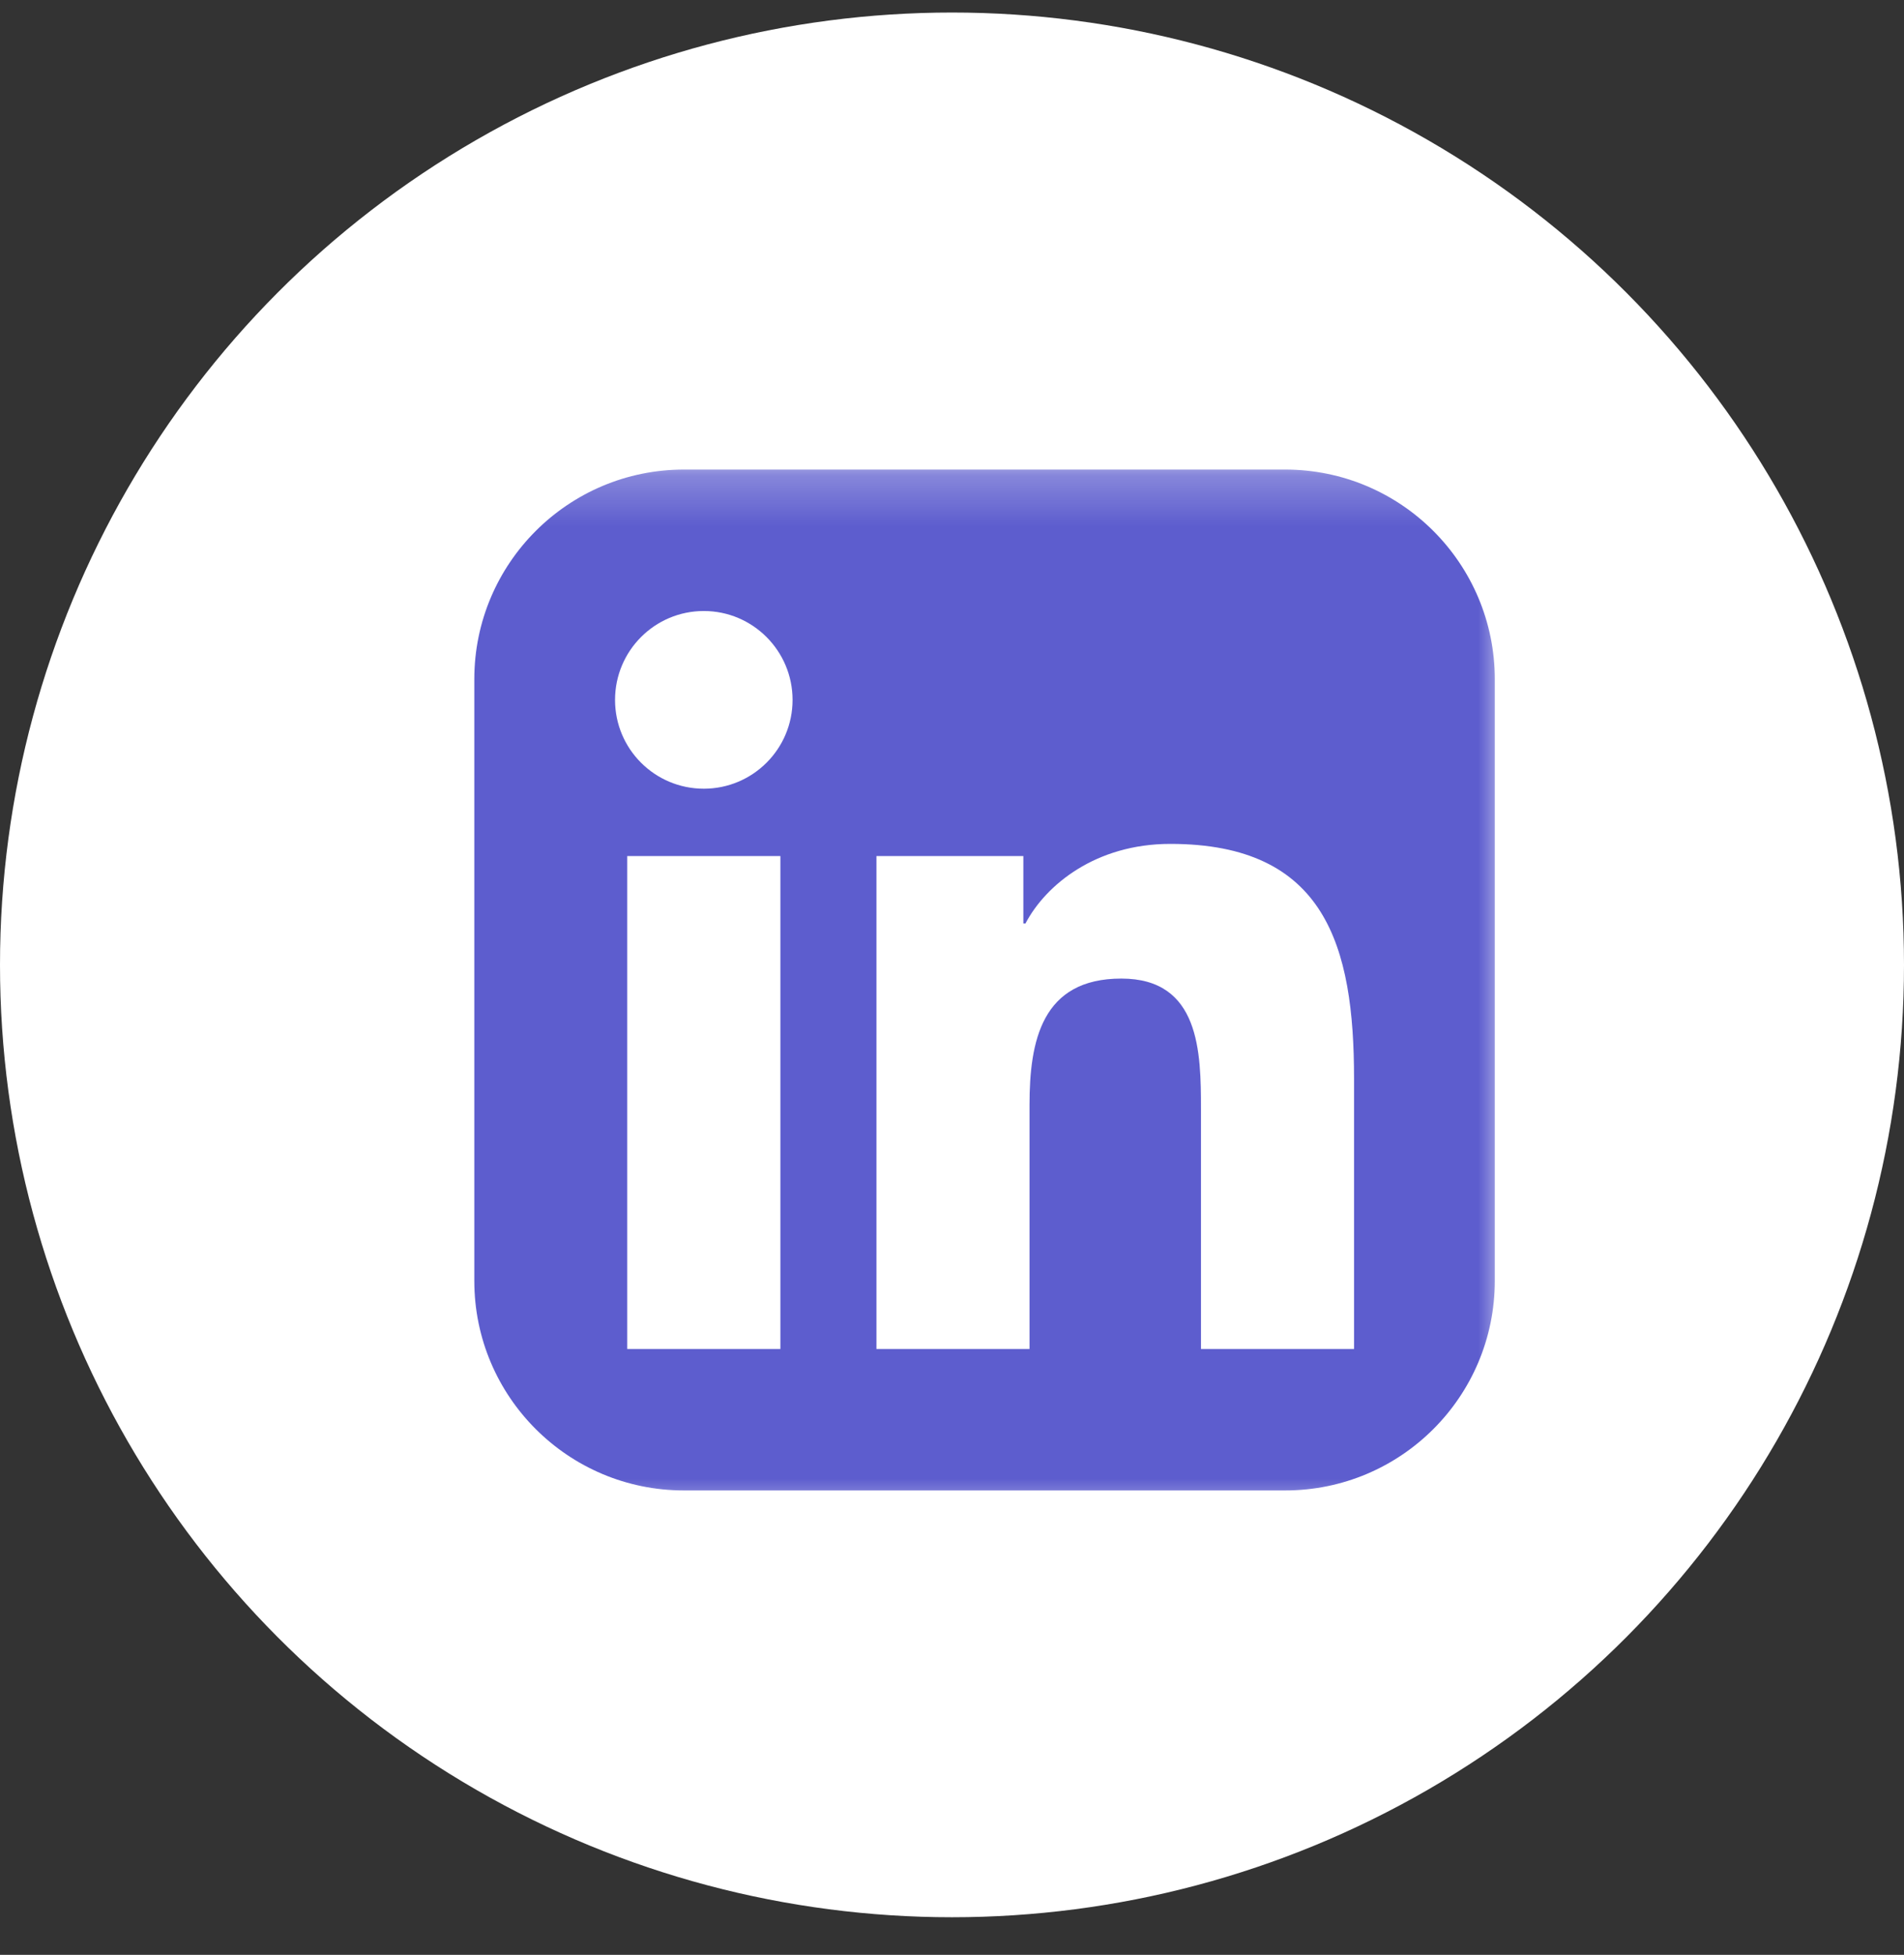 <svg width="38" height="39" viewBox="0 0 38 39" fill="none" xmlns="http://www.w3.org/2000/svg">
<rect x="0" y="0" width="38" height="39" fill="#333333" stroke="none"/>
<circle cx="19" cy="19.25" r="19" fill="white"/>
<mask id="mask0_2388_858" style="mask-type:alpha" maskUnits="userSpaceOnUse" x="9" y="9" width="21" height="22">
<rect x="9" y="9.25" width="21" height="21" fill="#C64333"/>
</mask>
<g mask="url(#mask0_2388_858)">
<path d="M25.649 9.368H13.65C11.339 9.368 9.466 11.242 9.466 13.552V25.552C9.466 27.863 11.339 29.735 13.65 29.735H25.649C27.96 29.735 29.833 27.863 29.833 25.552V13.552C29.833 11.242 27.96 9.368 25.649 9.368ZM15.575 26.913H12.518V17.079H15.575V26.913ZM14.047 15.735C13.067 15.735 12.275 14.942 12.275 13.964C12.275 12.985 13.067 12.19 14.047 12.19C15.024 12.19 15.818 12.985 15.818 13.964C15.818 14.942 15.024 15.735 14.047 15.735ZM27.024 26.913H23.969V22.131C23.969 20.991 23.949 19.523 22.38 19.523C20.79 19.523 20.547 20.766 20.547 22.049V26.913H17.492V17.079H20.424V18.424H20.466C20.874 17.65 21.871 16.836 23.357 16.836C26.453 16.836 27.024 18.872 27.024 21.519V26.913Z" fill="#5D5DCE"/>
</g>
</svg>
